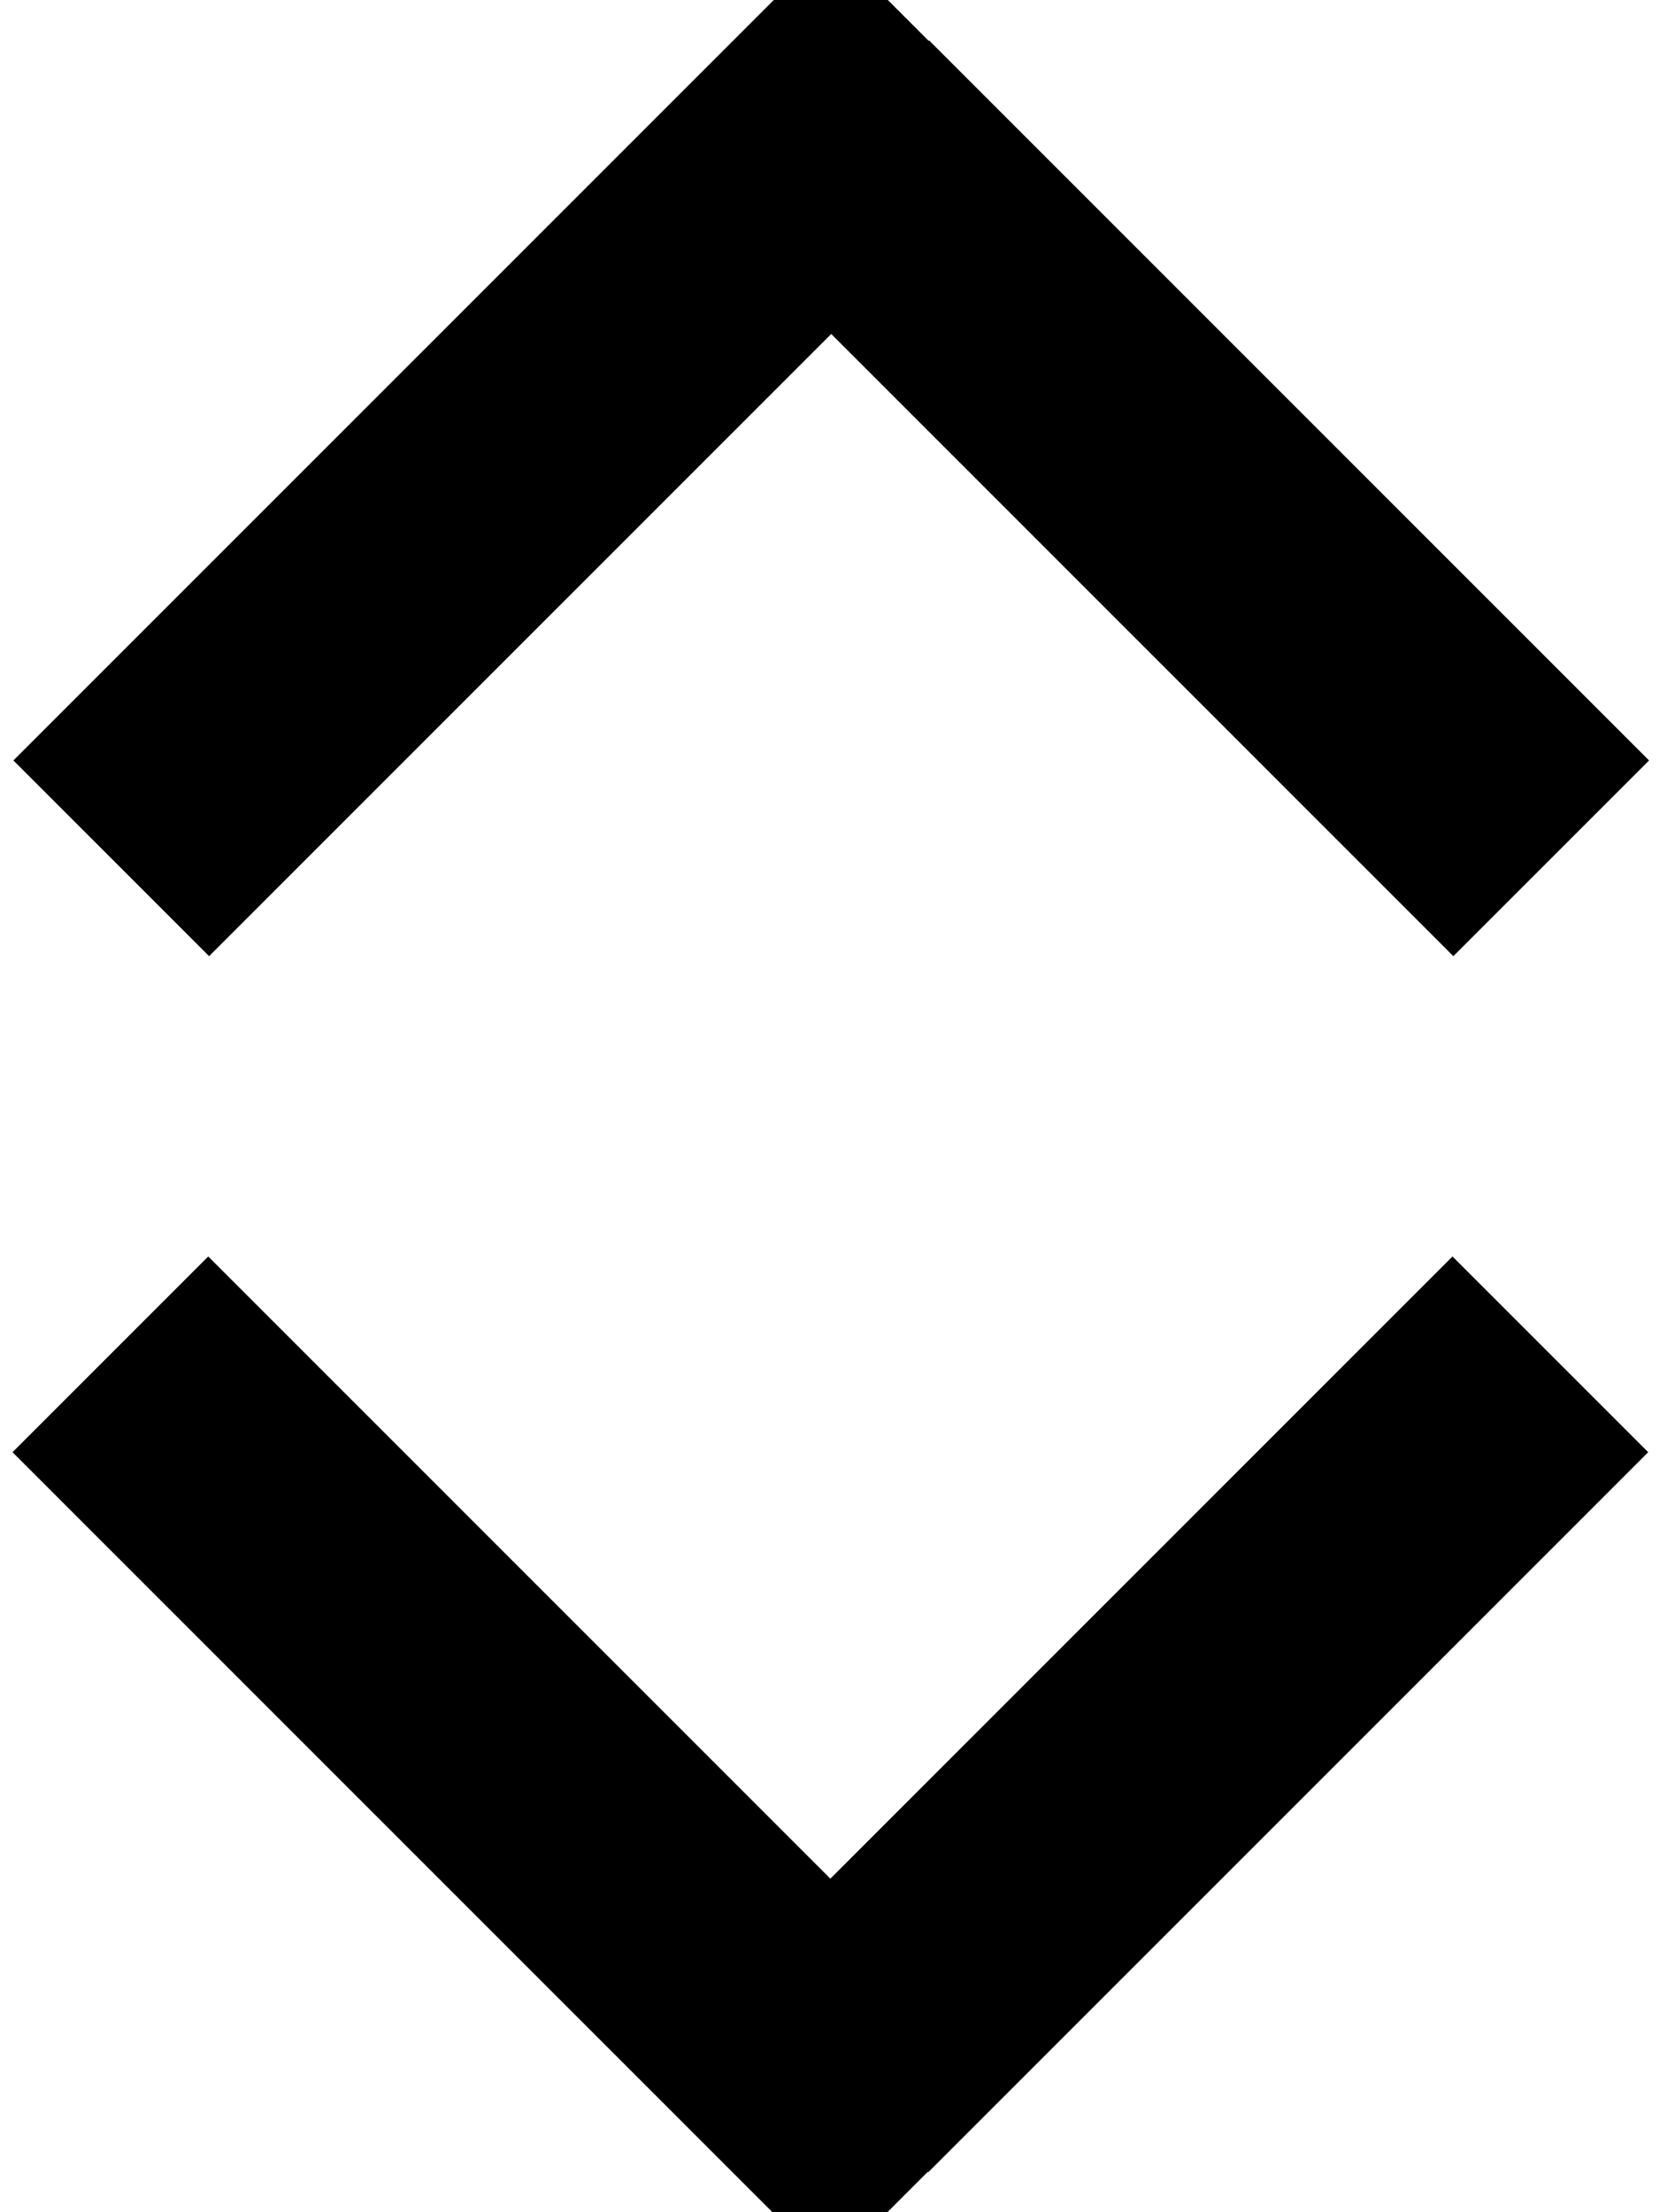 <svg xmlns="http://www.w3.org/2000/svg" viewBox="0 0 384 512"><!--! Font Awesome Pro 7.0.0 by @fontawesome - https://fontawesome.com License - https://fontawesome.com/license (Commercial License) Copyright 2025 Fonticons, Inc. --><path fill="currentColor" d="M214.9 9.4l-22.6-22.6-22.6 22.6-144 144-22.6 22.6 45.3 45.3 22.6-22.6 121.4-121.4 121.4 121.4 22.6 22.6 45.3-45.3-22.6-22.6-144-144zm0 493.3l166.6-166.6-45.3-45.3-144 144-121.4-121.4-22.6-22.6-45.3 45.3 22.6 22.6 144 144 22.6 22.6 22.6-22.6z"/></svg>